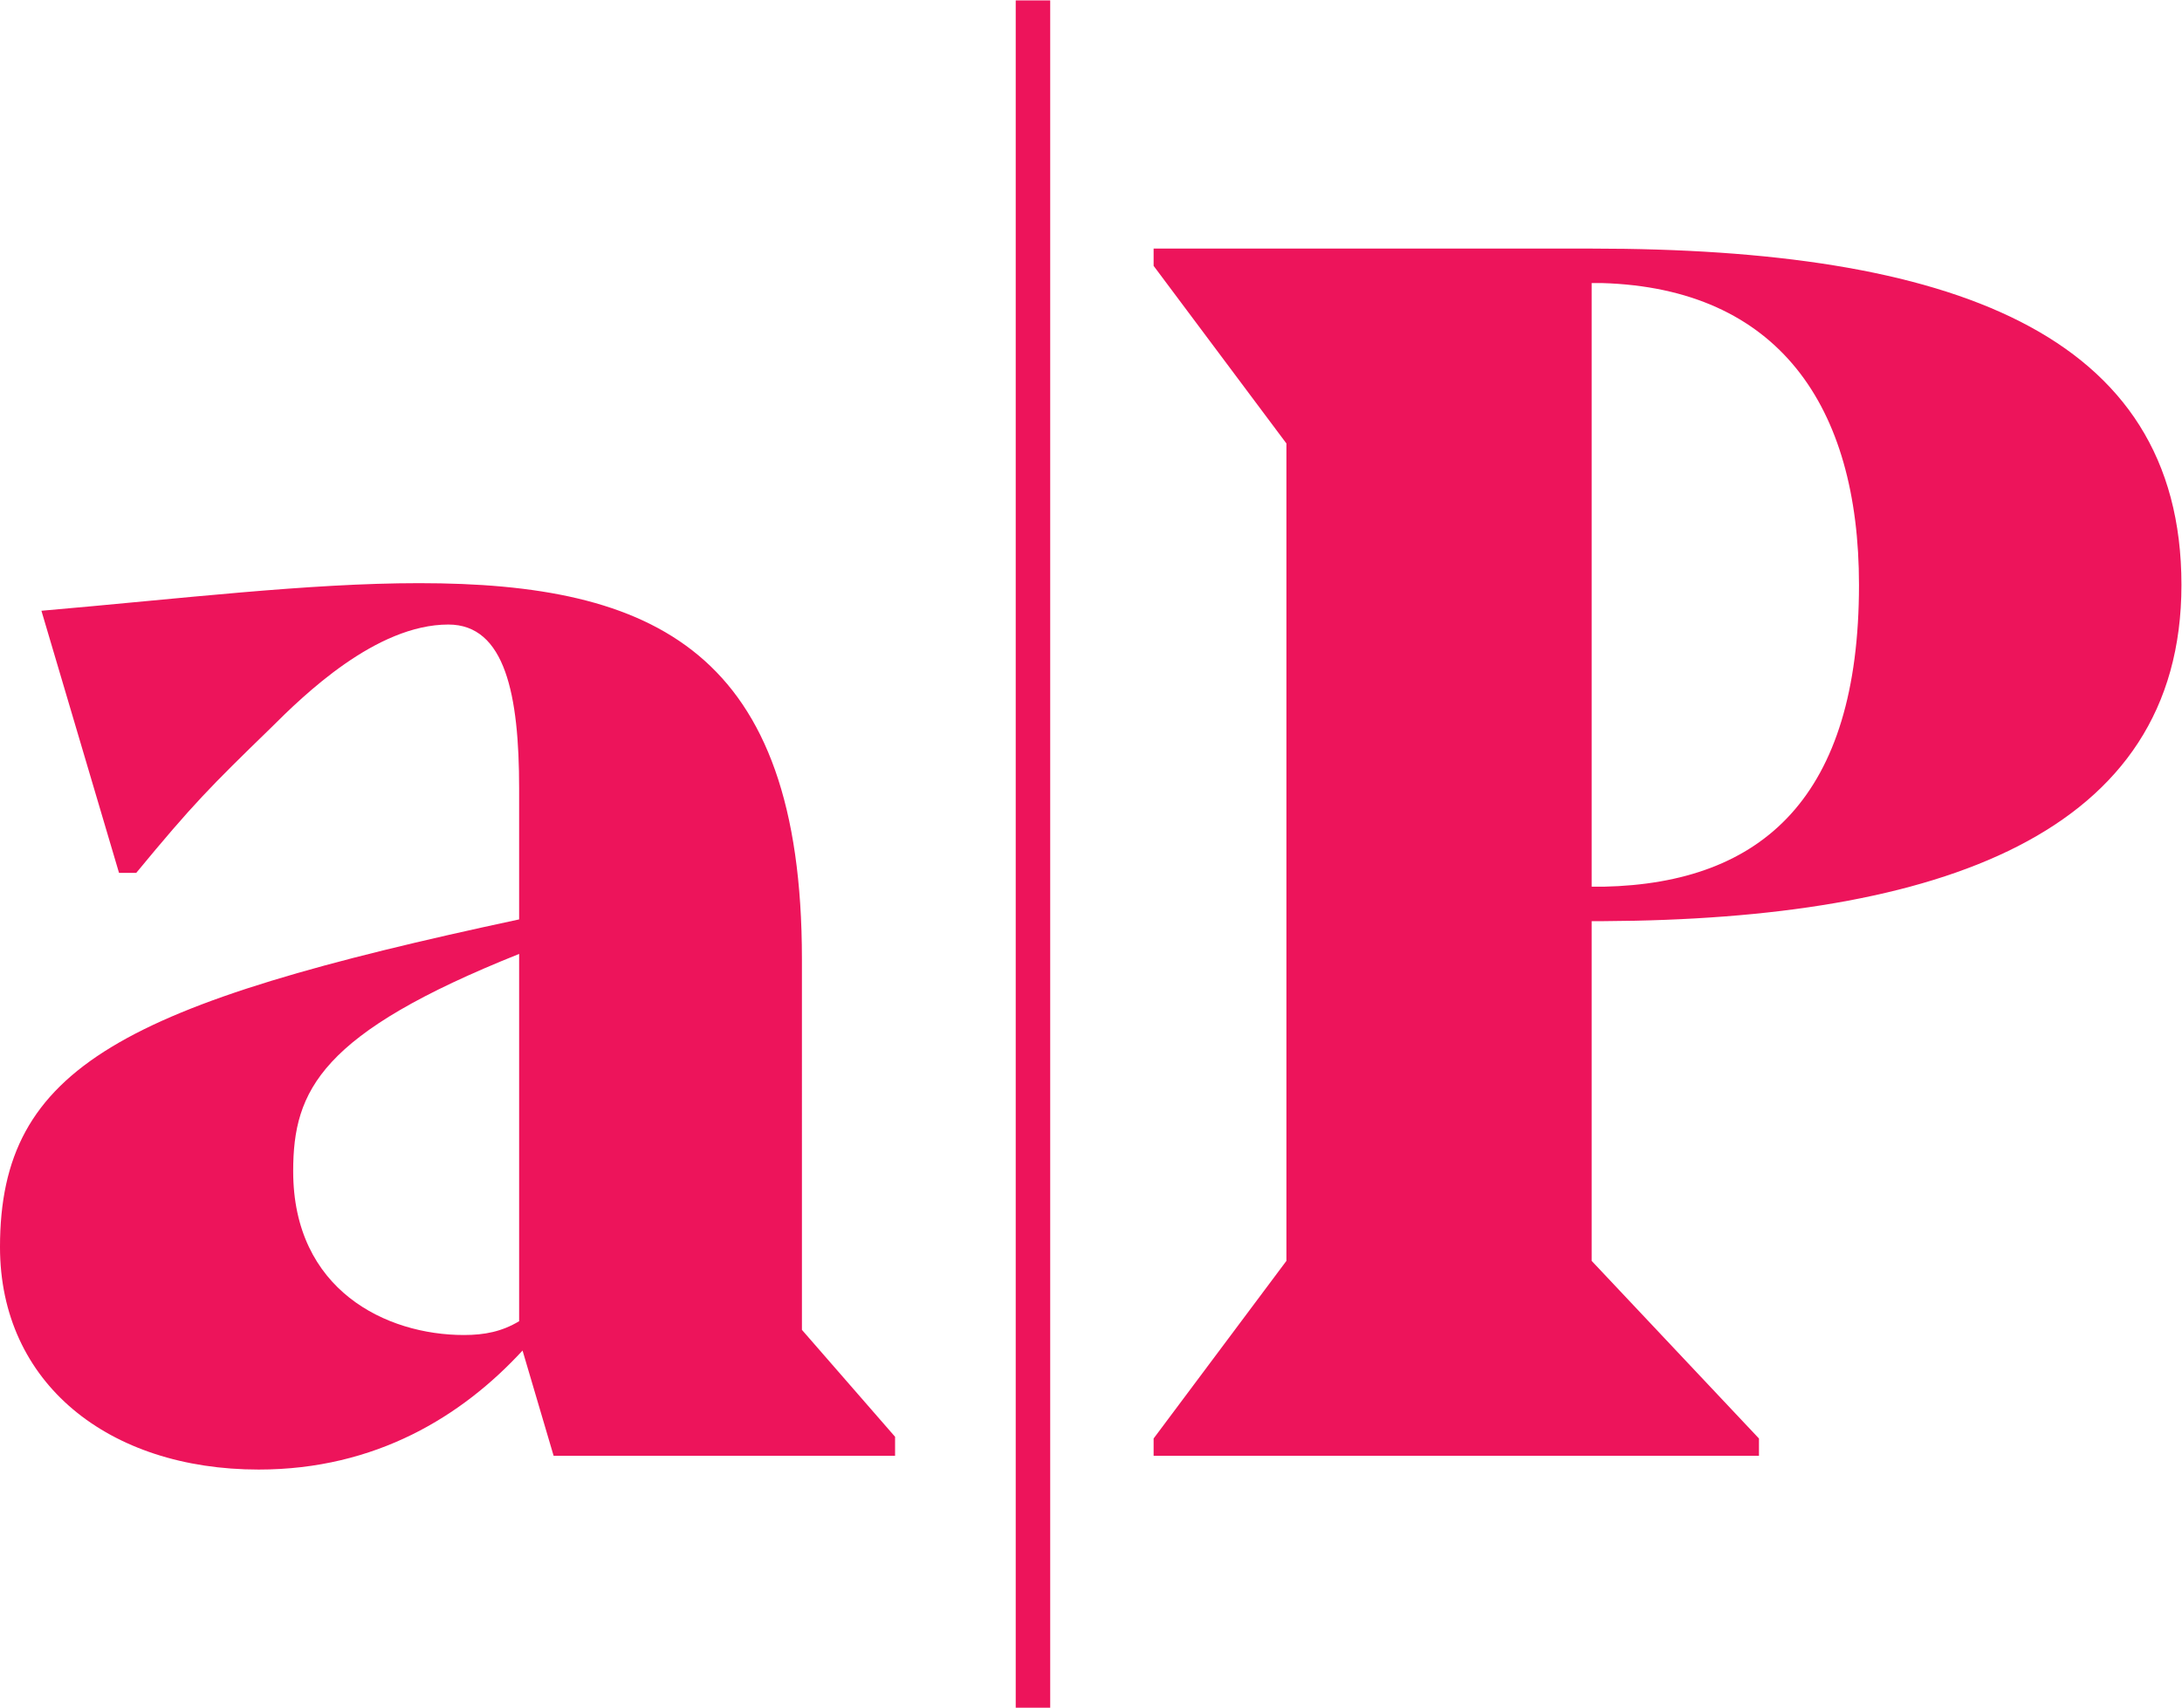 <?xml version="1.0" encoding="UTF-8" standalone="no"?>
<svg
        xmlns:dc="http://purl.org/dc/elements/1.1/"
        xmlns:cc="http://creativecommons.org/ns#"
        xmlns:rdf="http://www.w3.org/1999/02/22-rdf-syntax-ns#"
        xmlns:svg="http://www.w3.org/2000/svg"
        xmlns="http://www.w3.org/2000/svg"
        viewBox="0 0 120.13 94.021"
        height="94.021"
        width="120.13"
        xml:space="preserve"
        id="svg2"
        version="1.1"><defs
        id="defs6"><clipPath
       id="clipPath18"
       clipPathUnits="userSpaceOnUse"><path
         id="path16"
         d="M 0,70.516 H 90.098 V 0 H 0 Z" /></clipPath></defs><g
        transform="matrix(1.333,0,0,-1.333,0,94.021)"
        id="g10"><g
       id="g12"><g
         clip-path="url(#clipPath18)"
         id="g14"><g
           transform="translate(21.441,15.963)"
           id="g20"><path
             id="path22"
             style="fill:#ed145b;fill-opacity:1;fill-rule:nonzero;stroke:none"
             d="m 0,0 v 15.17 c -8.191,-3.275 -9.332,-5.627 -9.332,-8.975 0,-4.914 3.846,-6.765 7.051,-6.765 0.855,0 1.568,0.142 2.281,0.57 m 0.141,-1.211 c -2.493,-2.707 -6.053,-4.916 -10.897,-4.916 -6.197,0 -10.685,3.563 -10.685,9.19 0,7.478 5.129,10.042 21.441,13.533 v 5.412 c 0,3.846 -0.57,6.767 -2.922,6.767 -2.99,0 -5.982,-2.921 -7.336,-4.273 -2.492,-2.422 -3.205,-3.135 -5.556,-5.984 h -0.711 l -3.205,10.826 c 5.769,0.5 11.039,1.14 15.597,1.14 9.688,0 15.813,-2.777 15.813,-15.527 V -0.357 l 3.847,-4.416 V -5.557 H 1.424 Z" /></g><path
        id="path24"
        style="fill:#ed145b;fill-opacity:1;fill-rule:nonzero;stroke:none"
        d="m 41.951,70.516 h 1.424 V 0 h -1.424 z" /><g
        transform="translate(65.738,58.842)"
        id="g26"><path
             id="path28"
             style="fill:#ed145b;fill-opacity:1;fill-rule:nonzero;stroke:none"
             d="m 0,0 v -24.932 h 0.498 c 6.555,0.143 10.543,3.705 10.543,12.465 0,7.408 -3.348,12.252 -10.613,12.467 z m 0,-26.355 v -14.032 l 6.91,-7.336 v -0.713 h -25.002 v 0.713 l 5.485,7.336 v 33.762 l -5.485,7.336 V 1.424 H 0 c 14.744,0 24.359,-3.42 24.359,-13.891 0,-10.326 -10.043,-13.816 -23.861,-13.888 z" /></g></g></g></g></svg>
